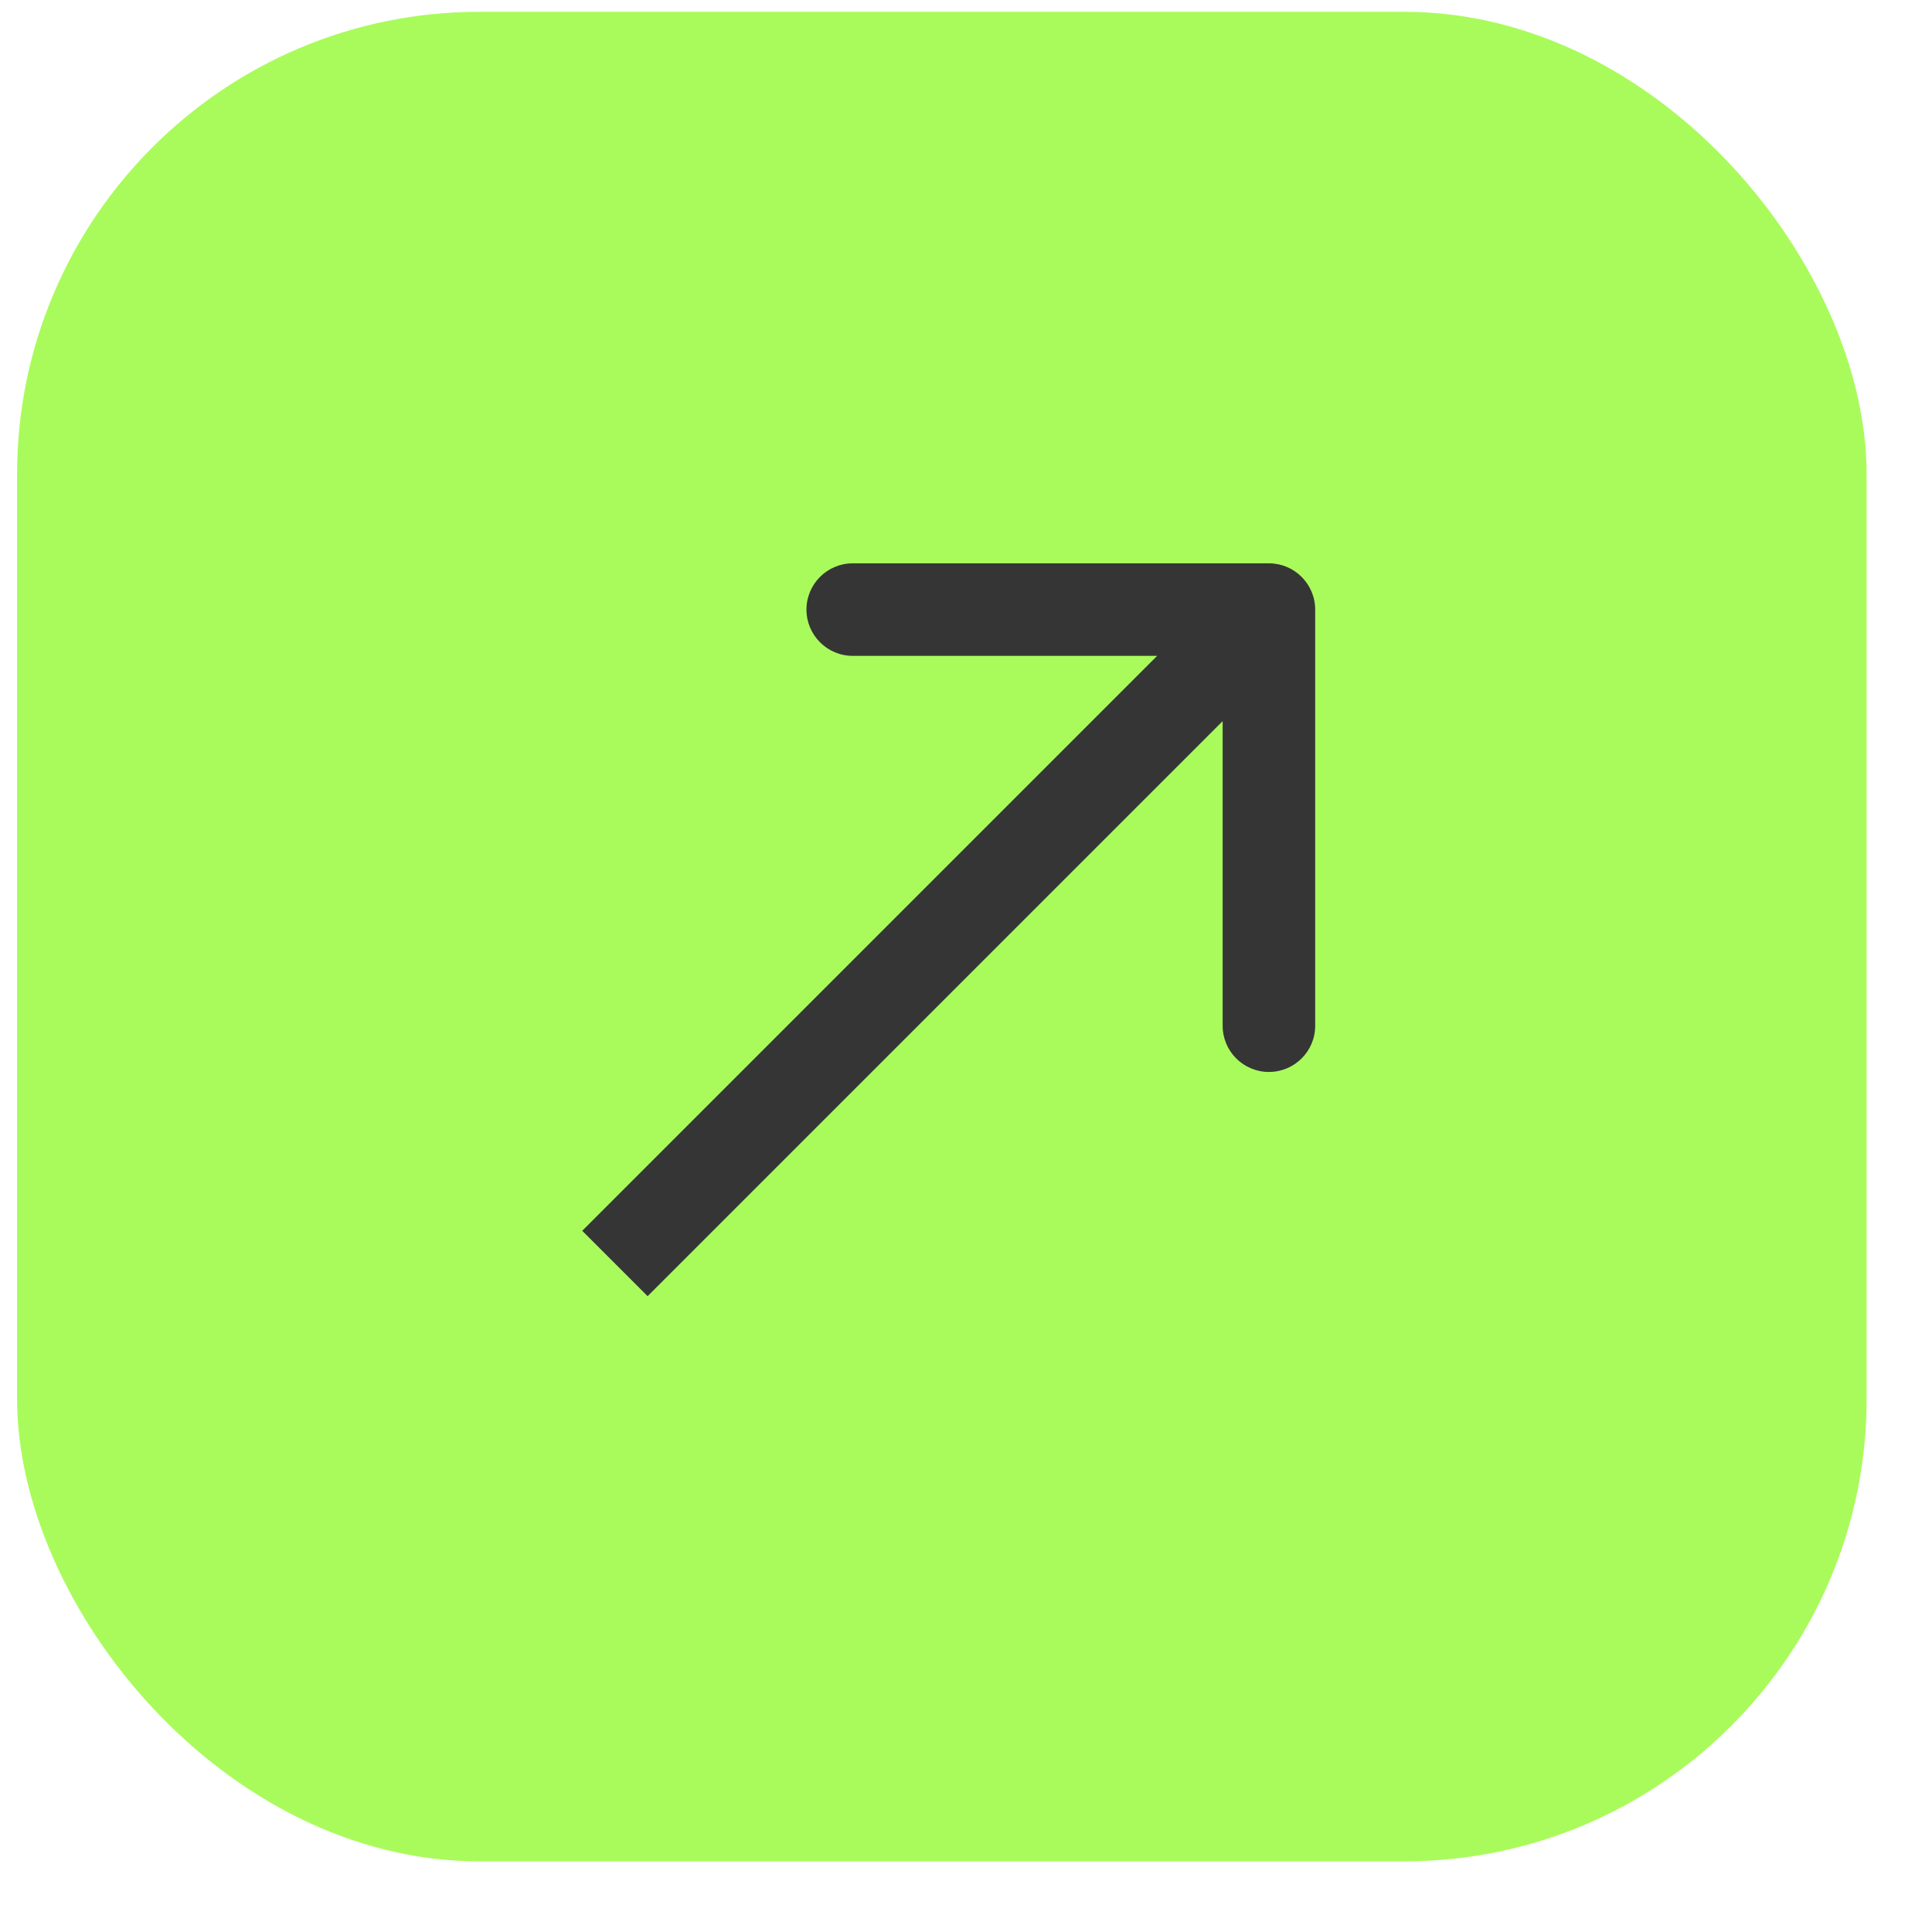 <?xml version="1.0" encoding="UTF-8"?> <svg xmlns="http://www.w3.org/2000/svg" width="19" height="19" viewBox="0 0 19 19" fill="none"> <rect x="0.168" y="0.116" width="18.189" height="18.189" rx="4.547" fill="#A9FB5B"></rect> <path d="M12.934 5.995C12.934 5.744 12.73 5.54 12.479 5.54L8.386 5.54C8.135 5.54 7.931 5.744 7.931 5.995C7.931 6.246 8.135 6.45 8.386 6.45H12.024V10.088C12.024 10.339 12.228 10.542 12.479 10.542C12.73 10.542 12.934 10.339 12.934 10.088V5.995ZM6.369 12.747L12.8 6.316L12.157 5.673L5.726 12.104L6.369 12.747Z" fill="#353535"></path> </svg> 
